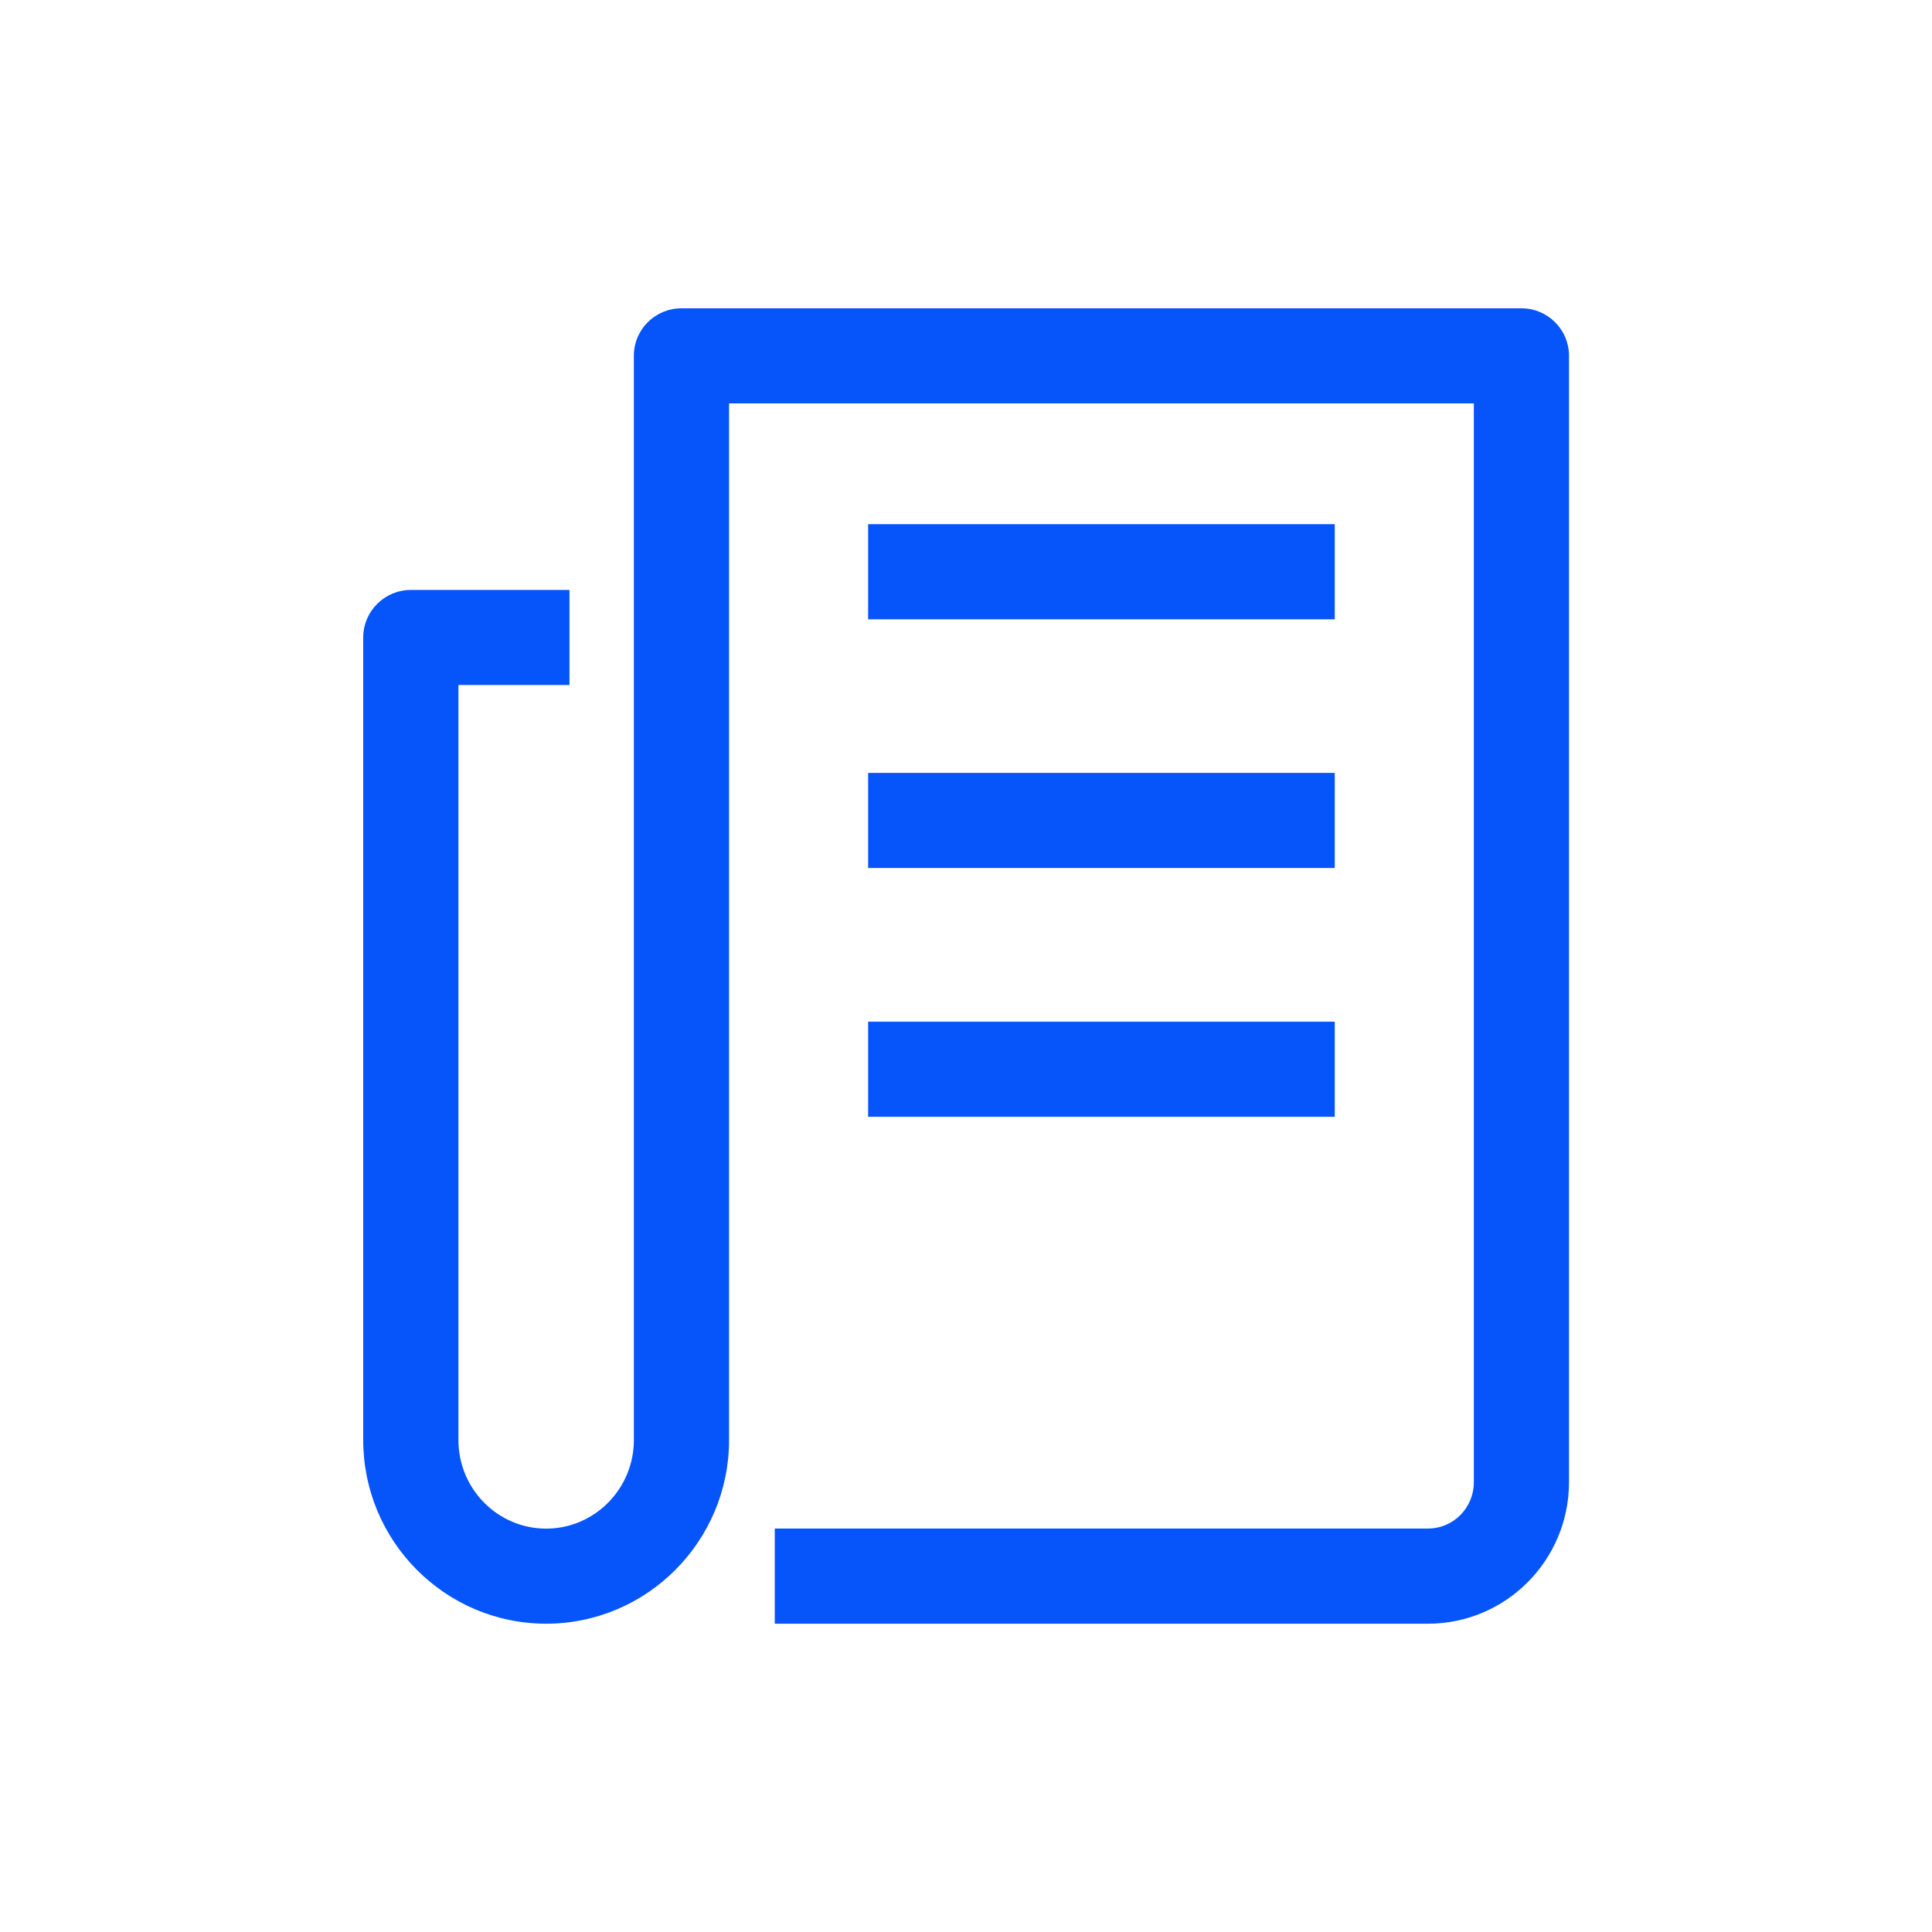 <svg width="47" height="47" viewBox="0 0 47 47" fill="none" xmlns="http://www.w3.org/2000/svg">
<path fill-rule="evenodd" clip-rule="evenodd" d="M18.848 37.185V39.5H34.741C36.633 39.5 38.169 37.957 38.169 36.058V8.656C38.169 8.017 37.651 7.5 37.012 7.5H16.577C15.938 7.5 15.418 8.017 15.42 8.656V35.032C15.42 36.22 14.462 37.187 13.286 37.187C12.109 37.187 11.152 36.22 11.152 35.032V16.664H13.854V14.352H9.995C9.356 14.352 8.836 14.869 8.836 15.507V35.031C8.836 37.495 10.831 39.5 13.286 39.5C15.739 39.5 17.736 37.495 17.736 35.032V9.813H35.854V36.058C35.854 36.68 35.357 37.185 34.741 37.185H18.848ZM32.471 15.066V12.751H21.119V15.066H32.471ZM32.471 18.803V21.116H21.119V18.803H32.471ZM32.471 27.169V24.855H21.119V27.169H32.471Z" fill="#0555FA"/>
</svg>
